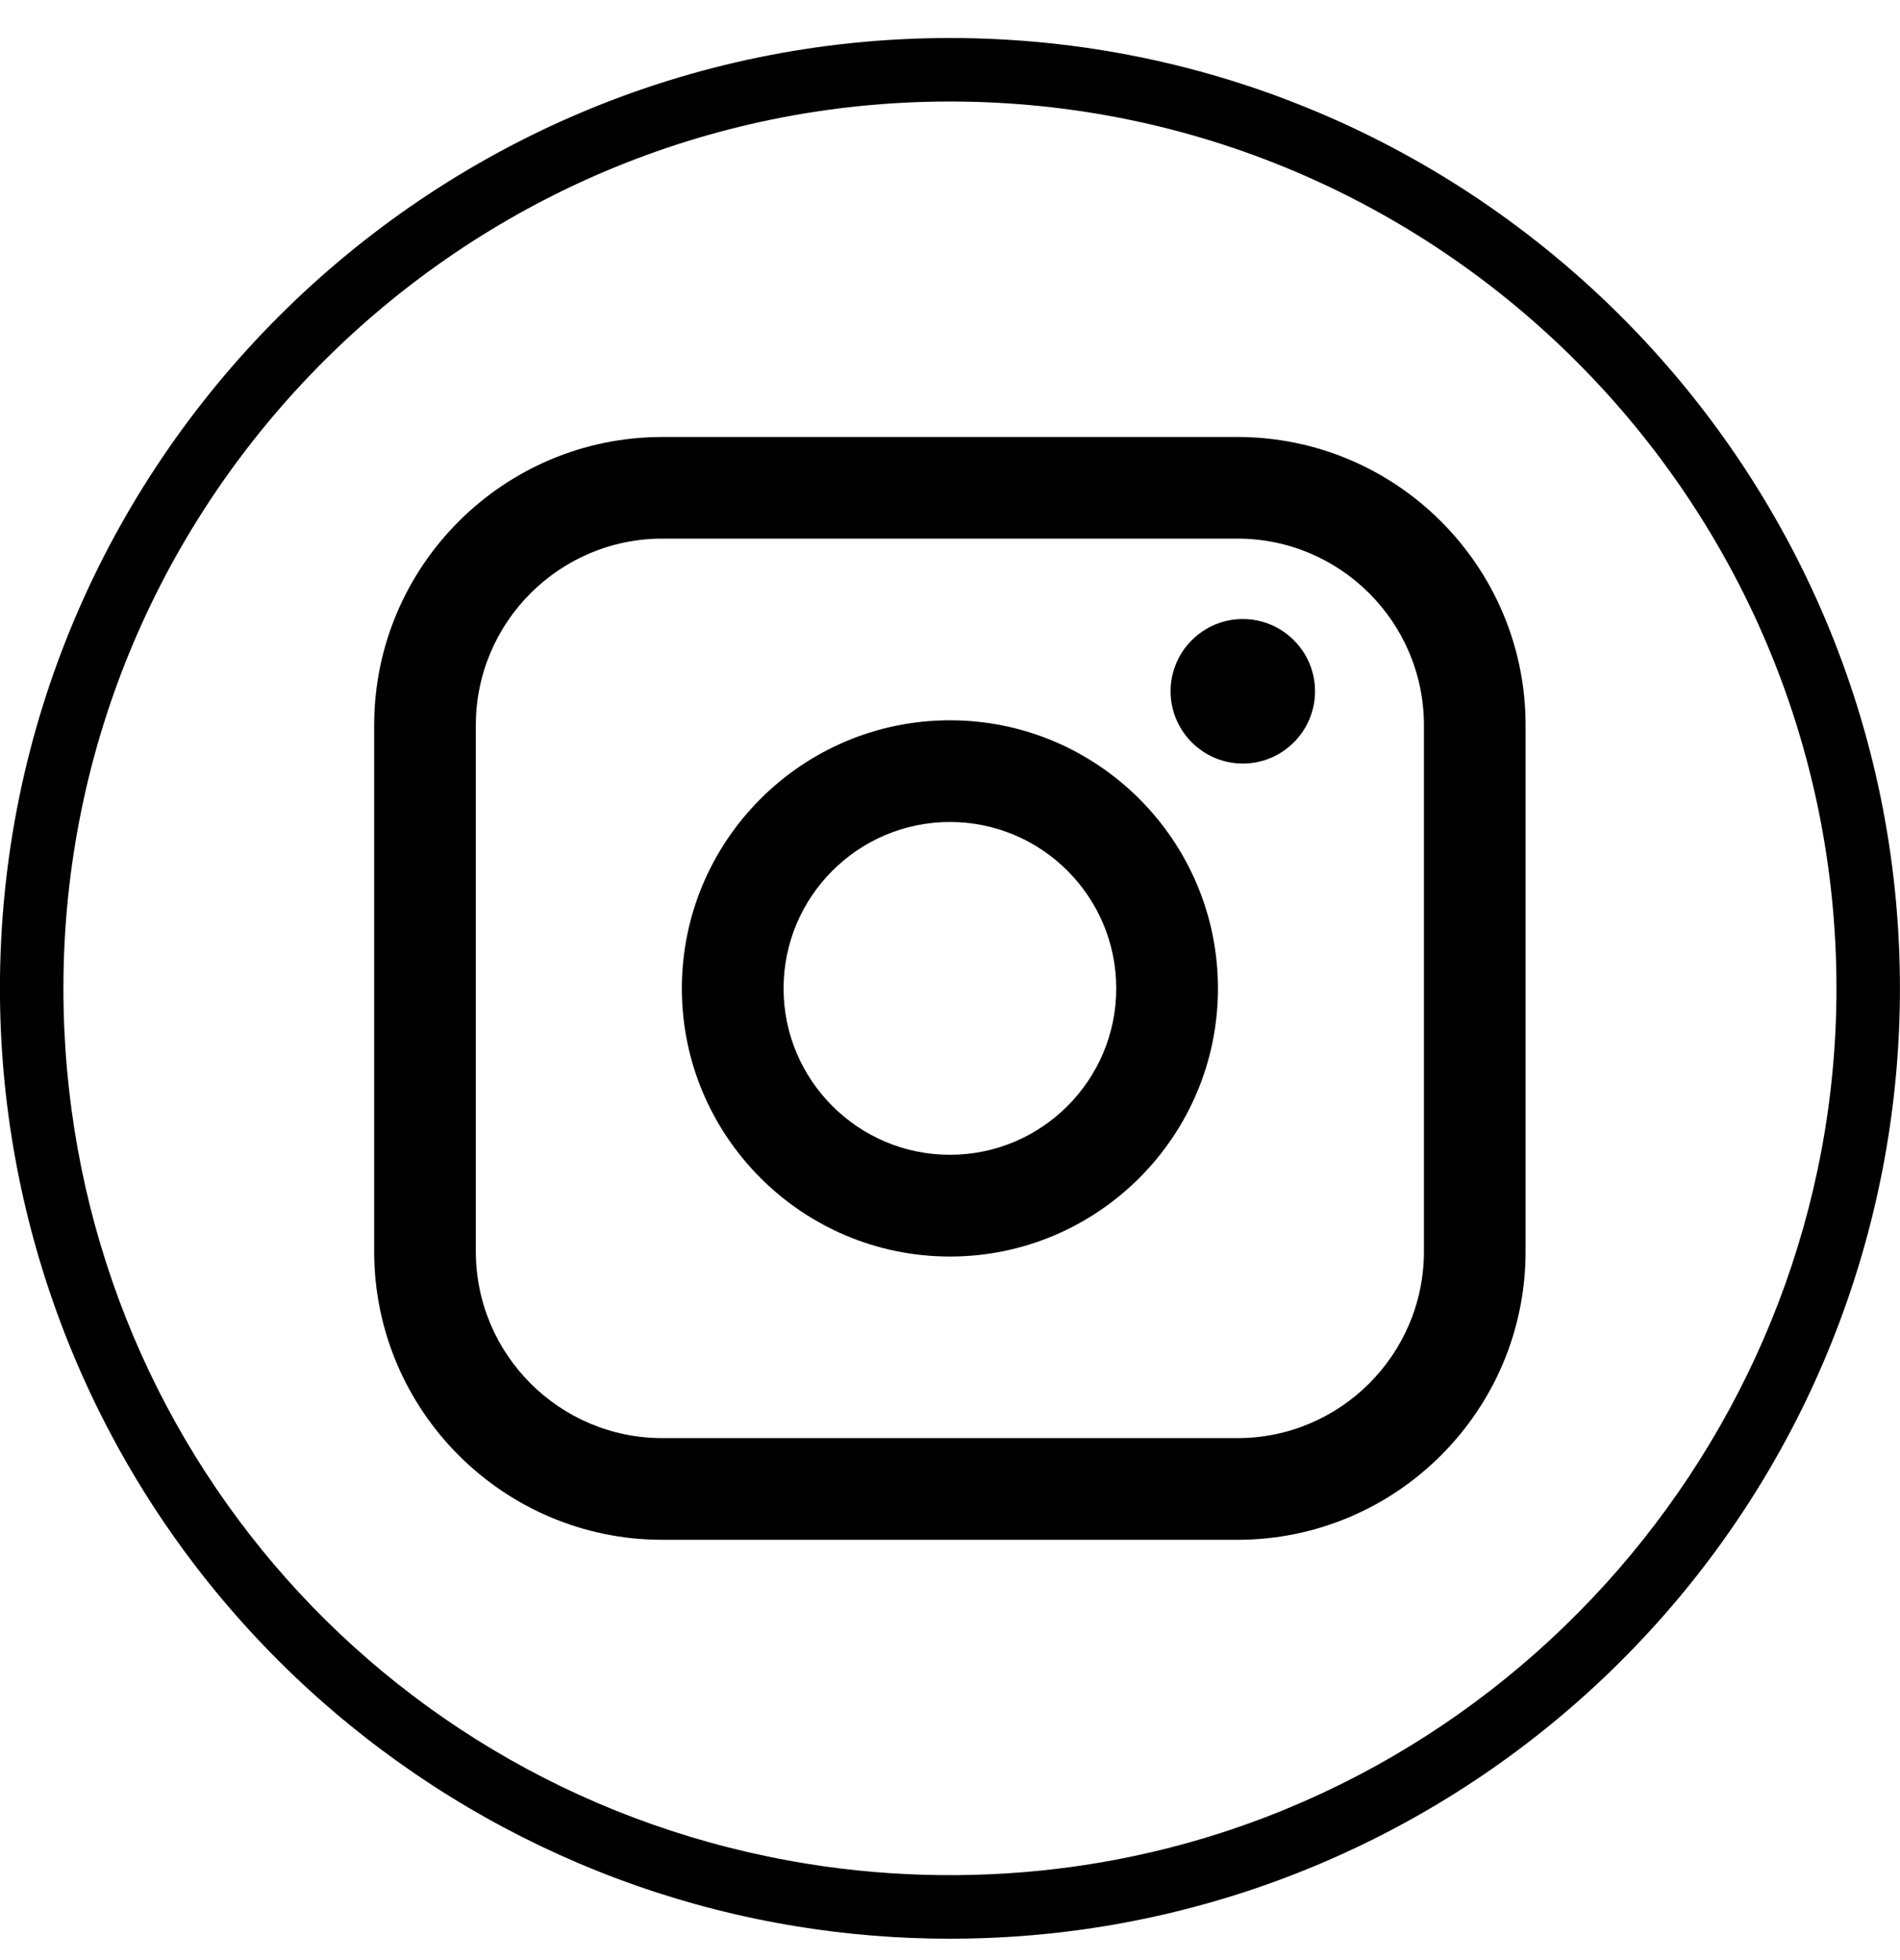 <svg xmlns="http://www.w3.org/2000/svg" width="32" height="33" viewBox="0 0 32 33" fill="none">
  <path d="M15.999 32.64C15.139 32.64 14.276 32.572 13.436 32.435C9.725 31.838 6.324 29.93 3.86 27.064C1.37 24.168 -0.001 20.465 -0.001 16.64C-0.001 7.817 7.177 0.64 15.999 0.64C24.82 0.64 31.999 7.818 31.999 16.64C31.999 20.524 30.59 24.27 28.031 27.186C25.496 30.076 22.014 31.958 18.226 32.486C17.493 32.589 16.743 32.64 15.999 32.64ZM15.999 1.709C7.765 1.709 1.068 8.407 1.068 16.64C1.068 24.011 6.341 30.211 13.606 31.38C15.071 31.616 16.604 31.633 18.078 31.427C25.404 30.407 30.93 24.049 30.93 16.64C30.93 8.407 24.232 1.709 15.998 1.709H15.999Z" fill="black"/>
  <path d="M20.841 7.357H11.155C8.479 7.357 6.302 9.533 6.302 12.209V21.071C6.302 23.747 8.479 25.924 11.155 25.924H20.841C23.517 25.924 25.694 23.747 25.694 21.071V12.209C25.694 9.533 23.517 7.357 20.841 7.357ZM8.014 12.209C8.014 10.477 9.423 9.068 11.155 9.068H20.841C22.573 9.068 23.982 10.477 23.982 12.209V21.071C23.982 22.803 22.573 24.212 20.841 24.212H11.155C9.423 24.212 8.014 22.803 8.014 21.071V12.209Z" fill="black"/>
  <path d="M15.999 21.155C18.488 21.155 20.513 19.13 20.513 16.641C20.513 14.152 18.488 12.127 15.999 12.127C13.509 12.127 11.484 14.152 11.484 16.641C11.484 19.13 13.509 21.155 15.999 21.155ZM15.999 13.839C17.544 13.839 18.8 15.095 18.8 16.641C18.8 18.186 17.544 19.442 15.999 19.442C14.454 19.442 13.197 18.186 13.197 16.641C13.197 15.095 14.454 13.839 15.999 13.839Z" fill="black"/>
  <path d="M20.931 12.855C21.602 12.855 22.148 12.309 22.148 11.638C22.148 10.968 21.602 10.422 20.931 10.422C20.261 10.422 19.715 10.968 19.715 11.638C19.715 12.309 20.261 12.855 20.931 12.855Z" fill="black"/>
</svg>